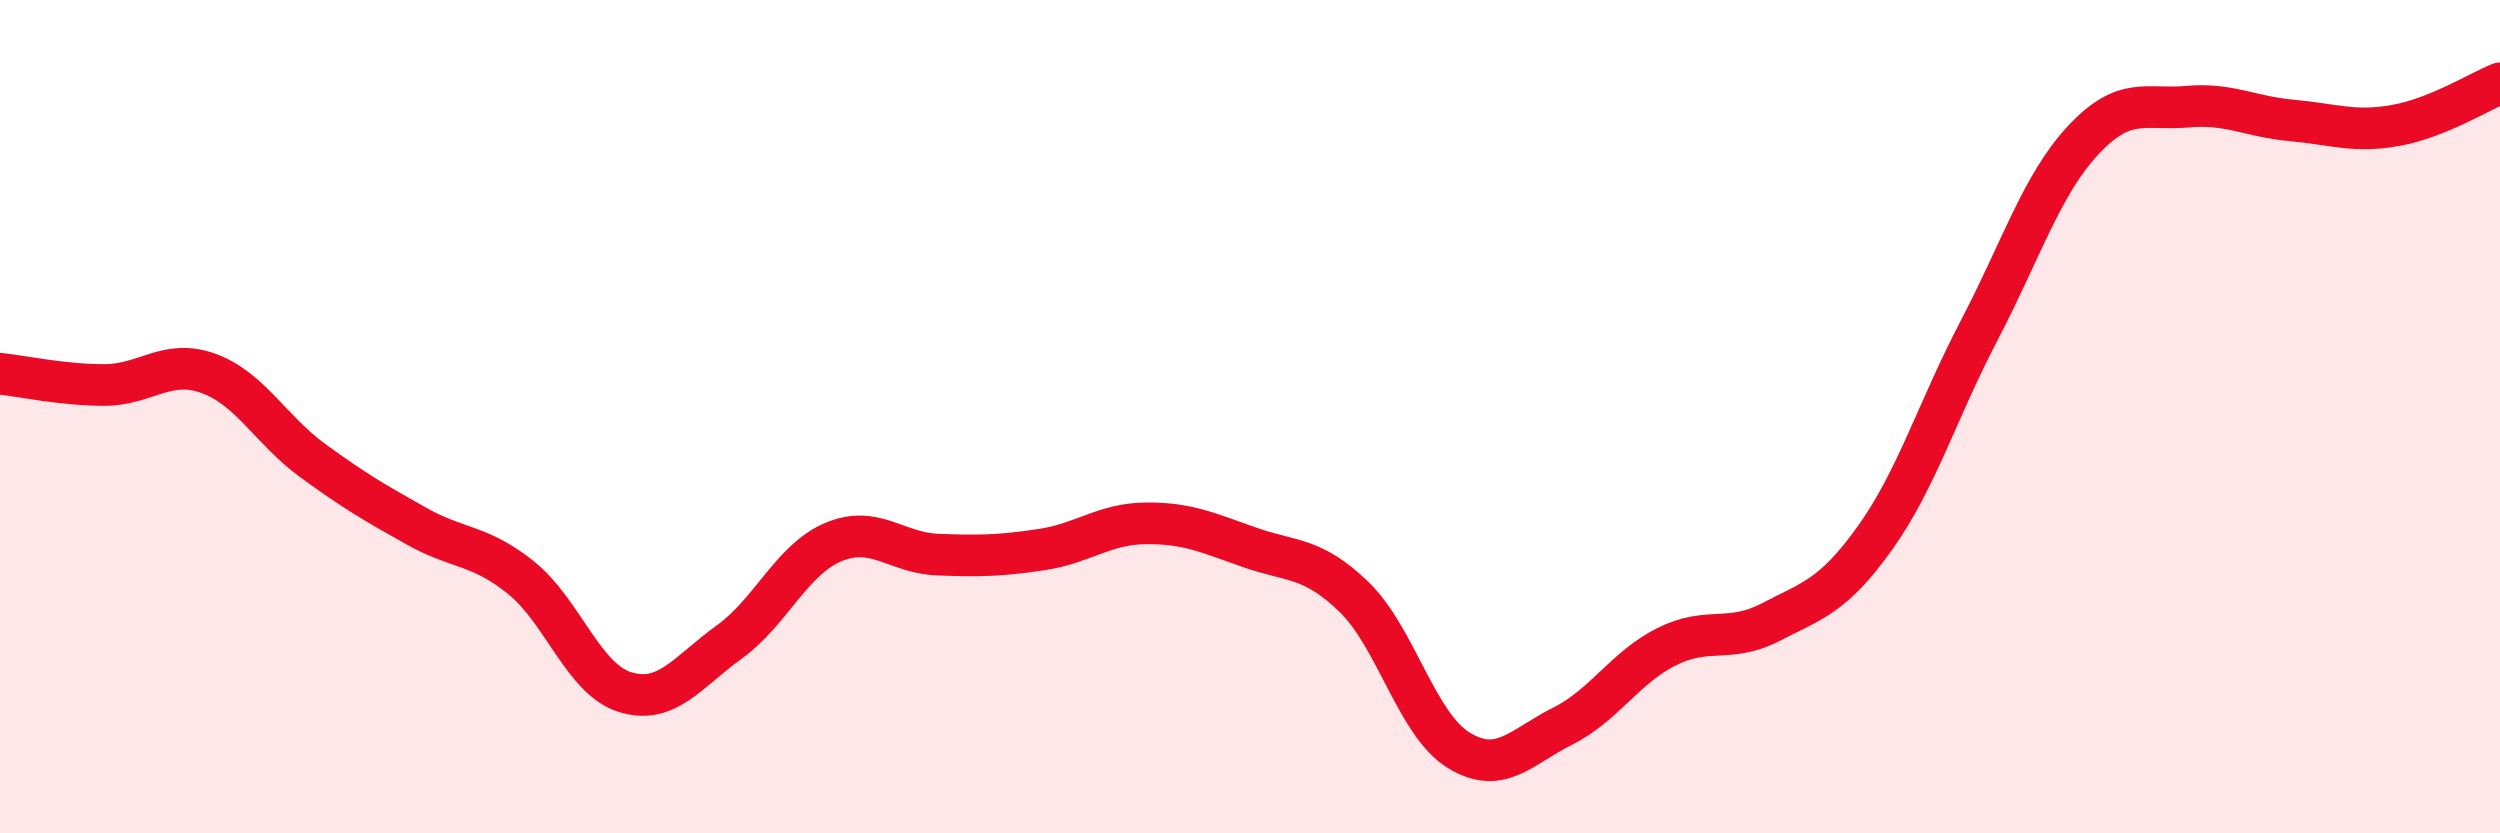 
    <svg width="60" height="20" viewBox="0 0 60 20" xmlns="http://www.w3.org/2000/svg">
      <path
        d="M 0,8.97 C 0.5,9.02 1.5,9.24 2.5,9.24 C 3.5,9.24 4,8.6 5,8.96 C 6,9.32 6.5,10.32 7.5,11.05 C 8.5,11.78 9,12.07 10,12.63 C 11,13.19 11.5,13.06 12.5,13.86 C 13.5,14.66 14,16.3 15,16.61 C 16,16.92 16.5,16.13 17.5,15.41 C 18.5,14.69 19,13.43 20,13.01 C 21,12.59 21.5,13.27 22.5,13.31 C 23.5,13.35 24,13.34 25,13.19 C 26,13.04 26.5,12.57 27.5,12.56 C 28.5,12.55 29,12.79 30,13.14 C 31,13.49 31.5,13.36 32.5,14.33 C 33.5,15.3 34,17.38 35,18 C 36,18.62 36.5,17.93 37.5,17.43 C 38.5,16.93 39,16.02 40,15.52 C 41,15.02 41.5,15.45 42.5,14.93 C 43.5,14.41 44,14.31 45,12.91 C 46,11.51 46.5,9.84 47.5,7.93 C 48.5,6.02 49,4.43 50,3.36 C 51,2.29 51.5,2.65 52.5,2.56 C 53.5,2.47 54,2.8 55,2.89 C 56,2.98 56.5,3.19 57.5,3.01 C 58.5,2.83 59.5,2.2 60,2L60 20L0 20Z"
        fill="#EB0A25"
        opacity="0.1"
        stroke-linecap="round"
        stroke-linejoin="round"
      />
      <path
        d="M 0,8.97 C 0.5,9.02 1.5,9.24 2.5,9.24 C 3.5,9.24 4,8.6 5,8.96 C 6,9.32 6.5,10.32 7.5,11.05 C 8.5,11.78 9,12.07 10,12.63 C 11,13.19 11.5,13.06 12.5,13.86 C 13.5,14.66 14,16.3 15,16.61 C 16,16.92 16.5,16.13 17.5,15.41 C 18.5,14.69 19,13.43 20,13.01 C 21,12.59 21.5,13.27 22.5,13.31 C 23.5,13.35 24,13.34 25,13.19 C 26,13.04 26.5,12.57 27.5,12.56 C 28.5,12.55 29,12.79 30,13.14 C 31,13.49 31.5,13.36 32.5,14.33 C 33.5,15.3 34,17.38 35,18 C 36,18.62 36.5,17.93 37.5,17.43 C 38.5,16.93 39,16.02 40,15.52 C 41,15.02 41.5,15.45 42.5,14.93 C 43.5,14.41 44,14.31 45,12.91 C 46,11.51 46.5,9.84 47.5,7.93 C 48.5,6.02 49,4.43 50,3.36 C 51,2.29 51.5,2.65 52.5,2.56 C 53.5,2.47 54,2.8 55,2.89 C 56,2.98 56.5,3.19 57.5,3.01 C 58.5,2.83 59.5,2.2 60,2"
        stroke="#EB0A25"
        stroke-width="1"
        fill="none"
        stroke-linecap="round"
        stroke-linejoin="round"
      />
    </svg>
  
